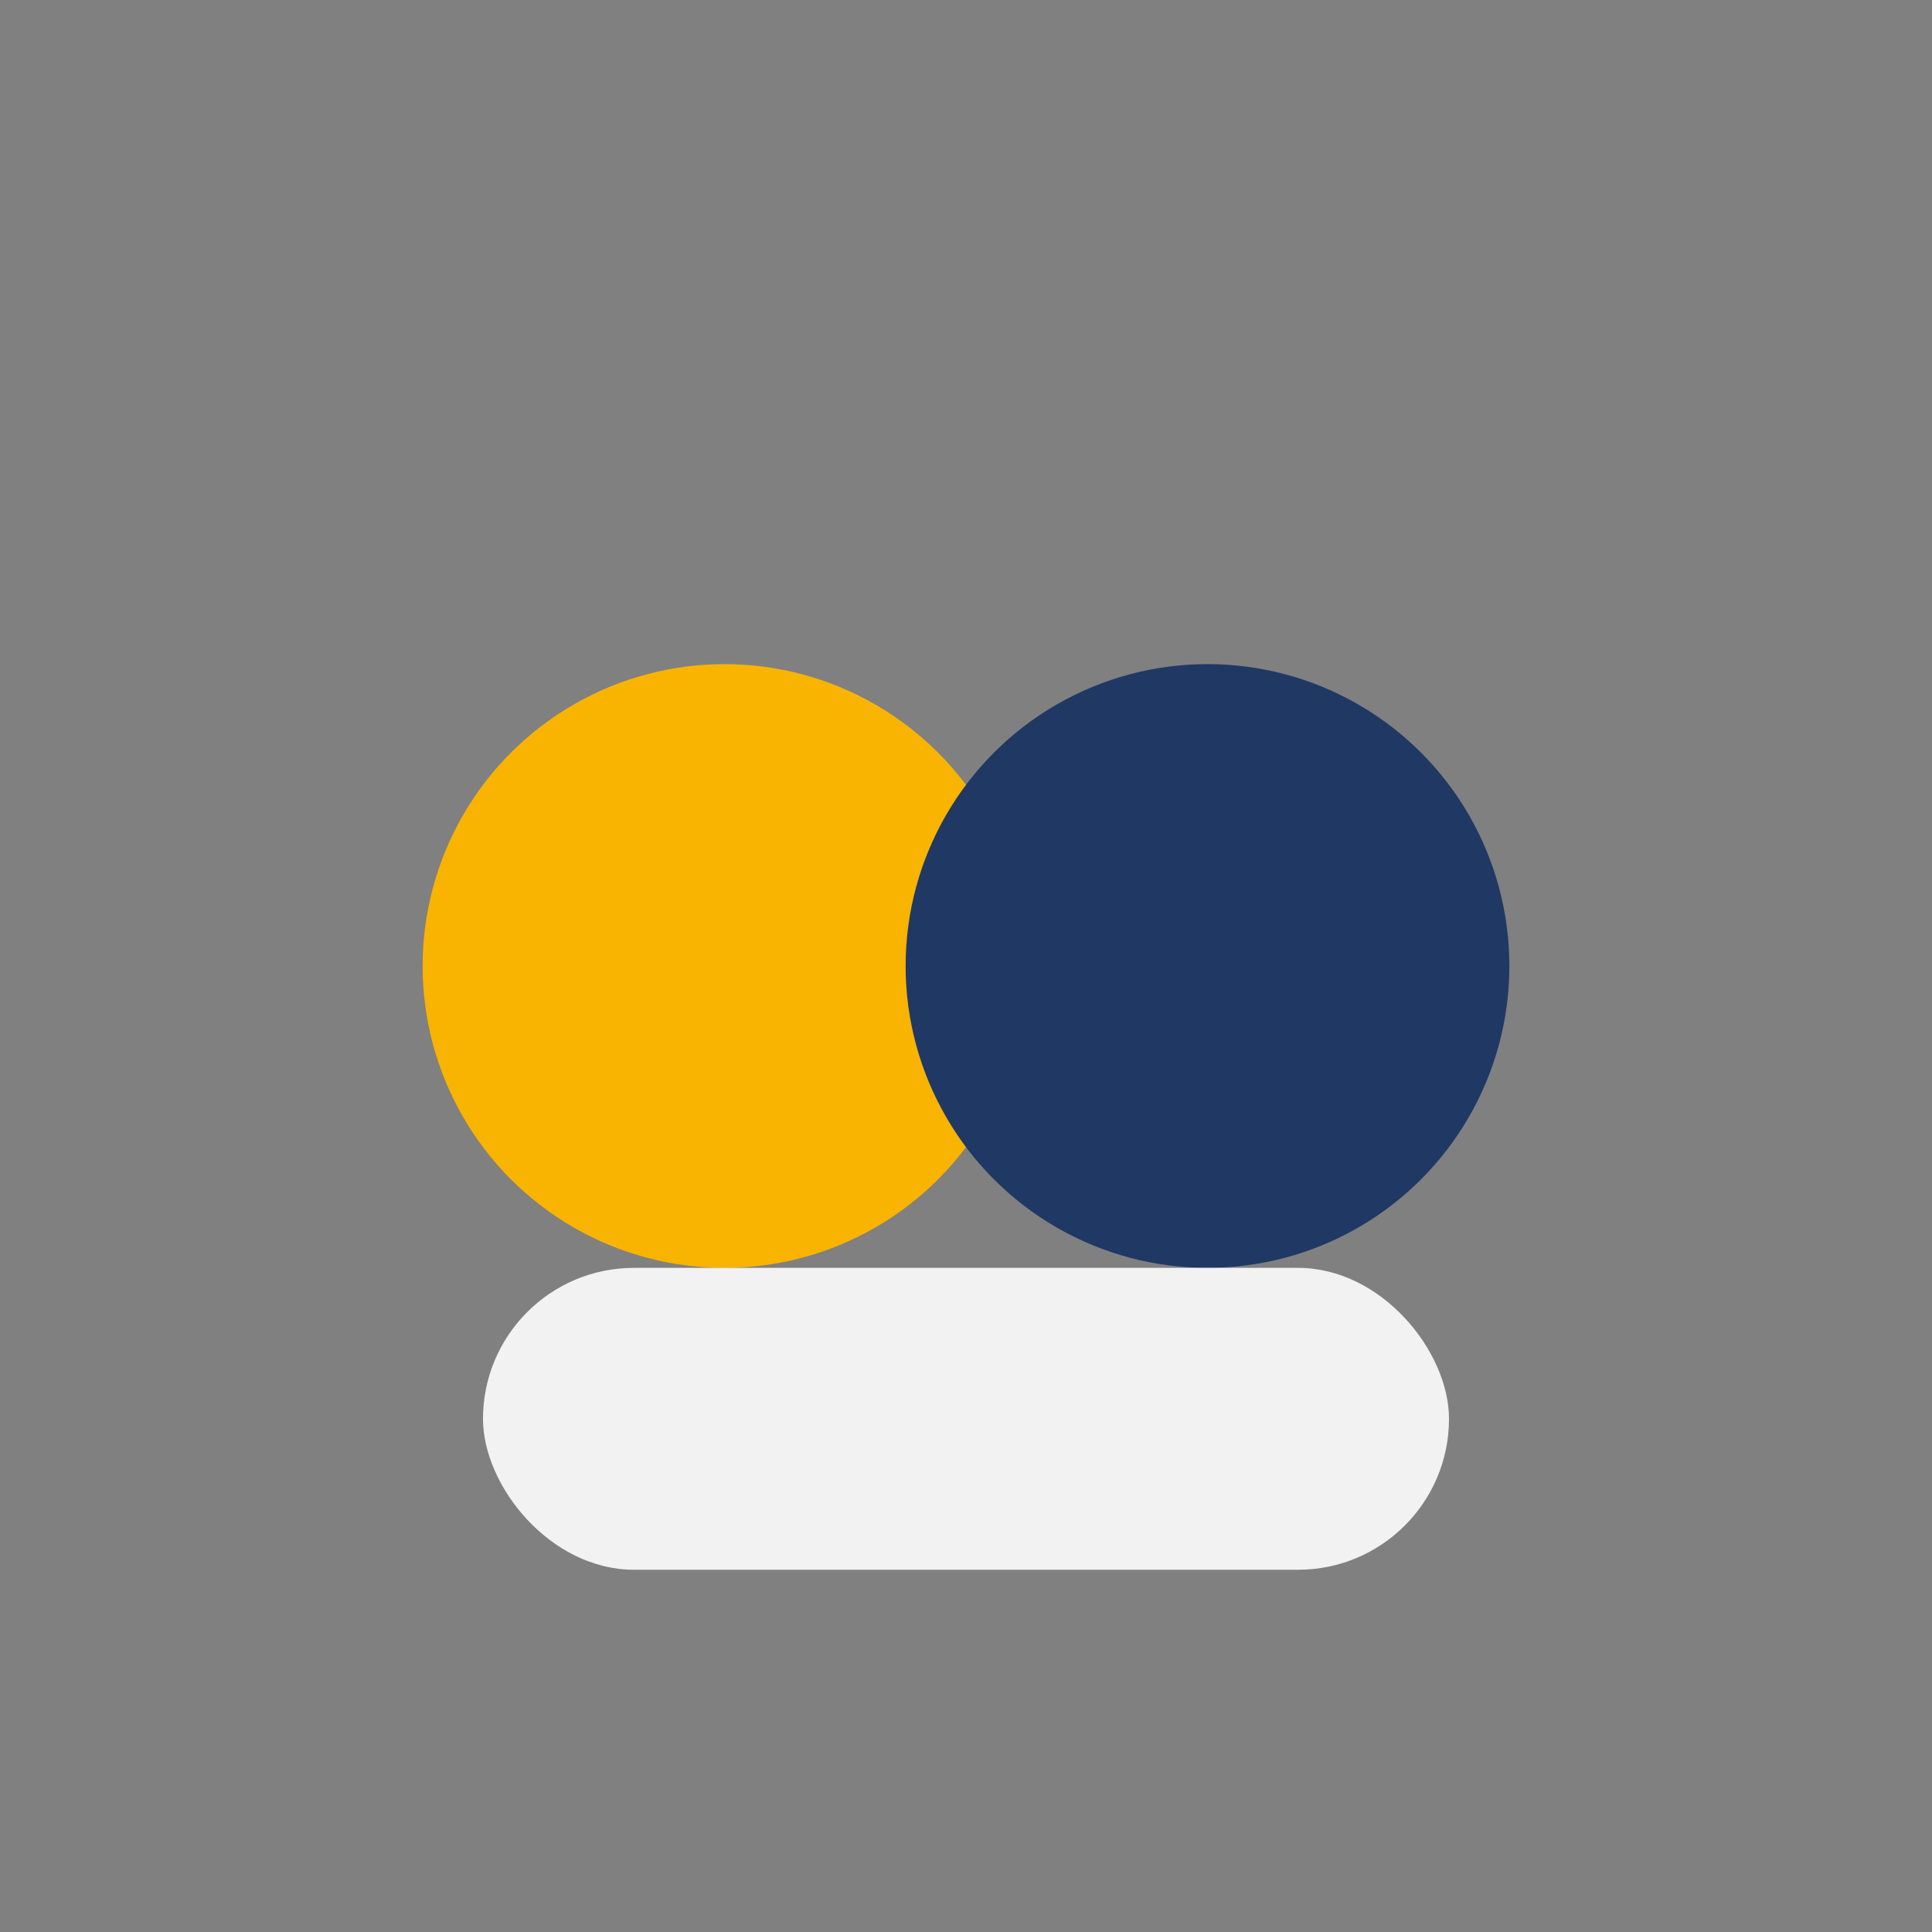 <?xml version="1.0" encoding="UTF-8"?>
<svg xmlns="http://www.w3.org/2000/svg" width="32" height="32" viewBox="0 0 32 32"><rect x="0" y="0" width="32" height="32" fill="#808080" stroke="none"/><circle cx="12" cy="16" r="5" fill="#F8B400"/><circle cx="20" cy="16" r="5" fill="#203864"/><rect x="8" y="21" width="16" height="5" rx="2.5" fill="#F2F2F2"/></svg>